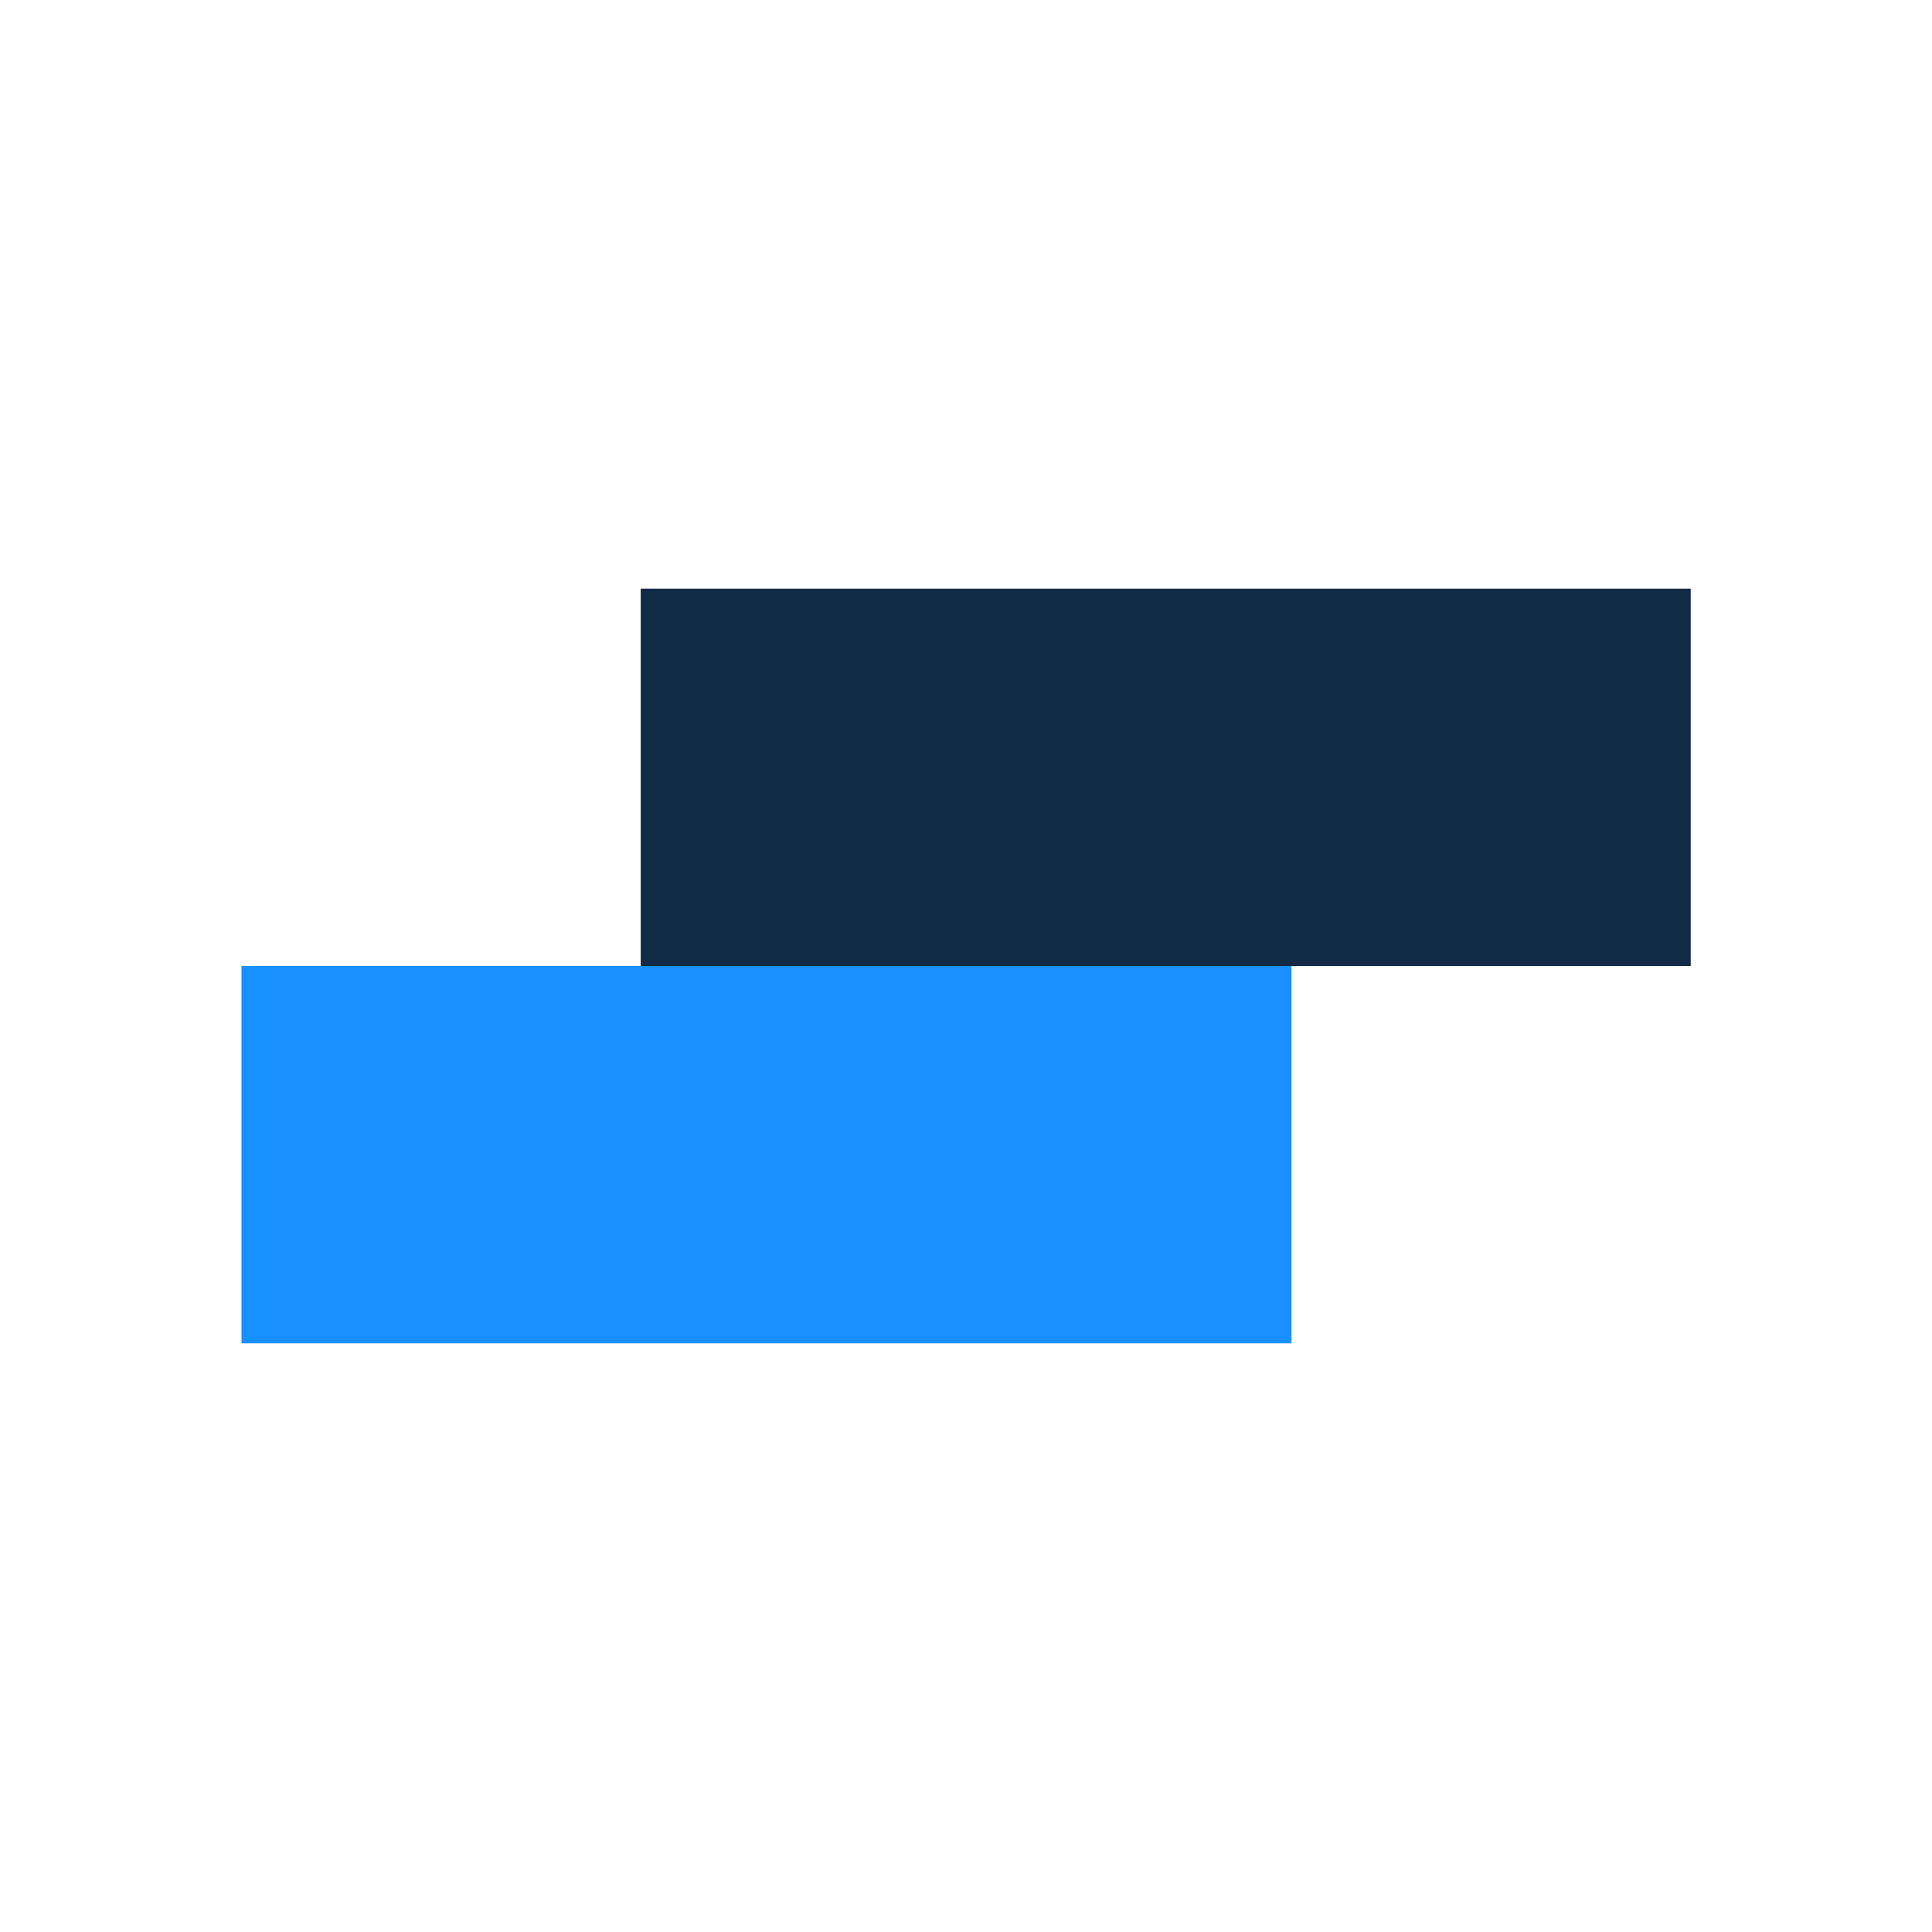 <svg width="256" height="256" viewBox="0 0 256 256" fill="none" xmlns="http://www.w3.org/2000/svg">
<rect width="256" height="256" />
<g clip-path="url(#clip0)">
<rect x="32" y="128" width="139.13" height="50" fill="#1890FF"/>
<rect x="84.898" y="78" width="139.13" height="50" fill="#112A45"/>
</g>
<defs>
<clipPath id="clip0">
<rect width="192.029" height="100" fill="white" transform="translate(32 78)"/>
</clipPath>
</defs>
</svg>